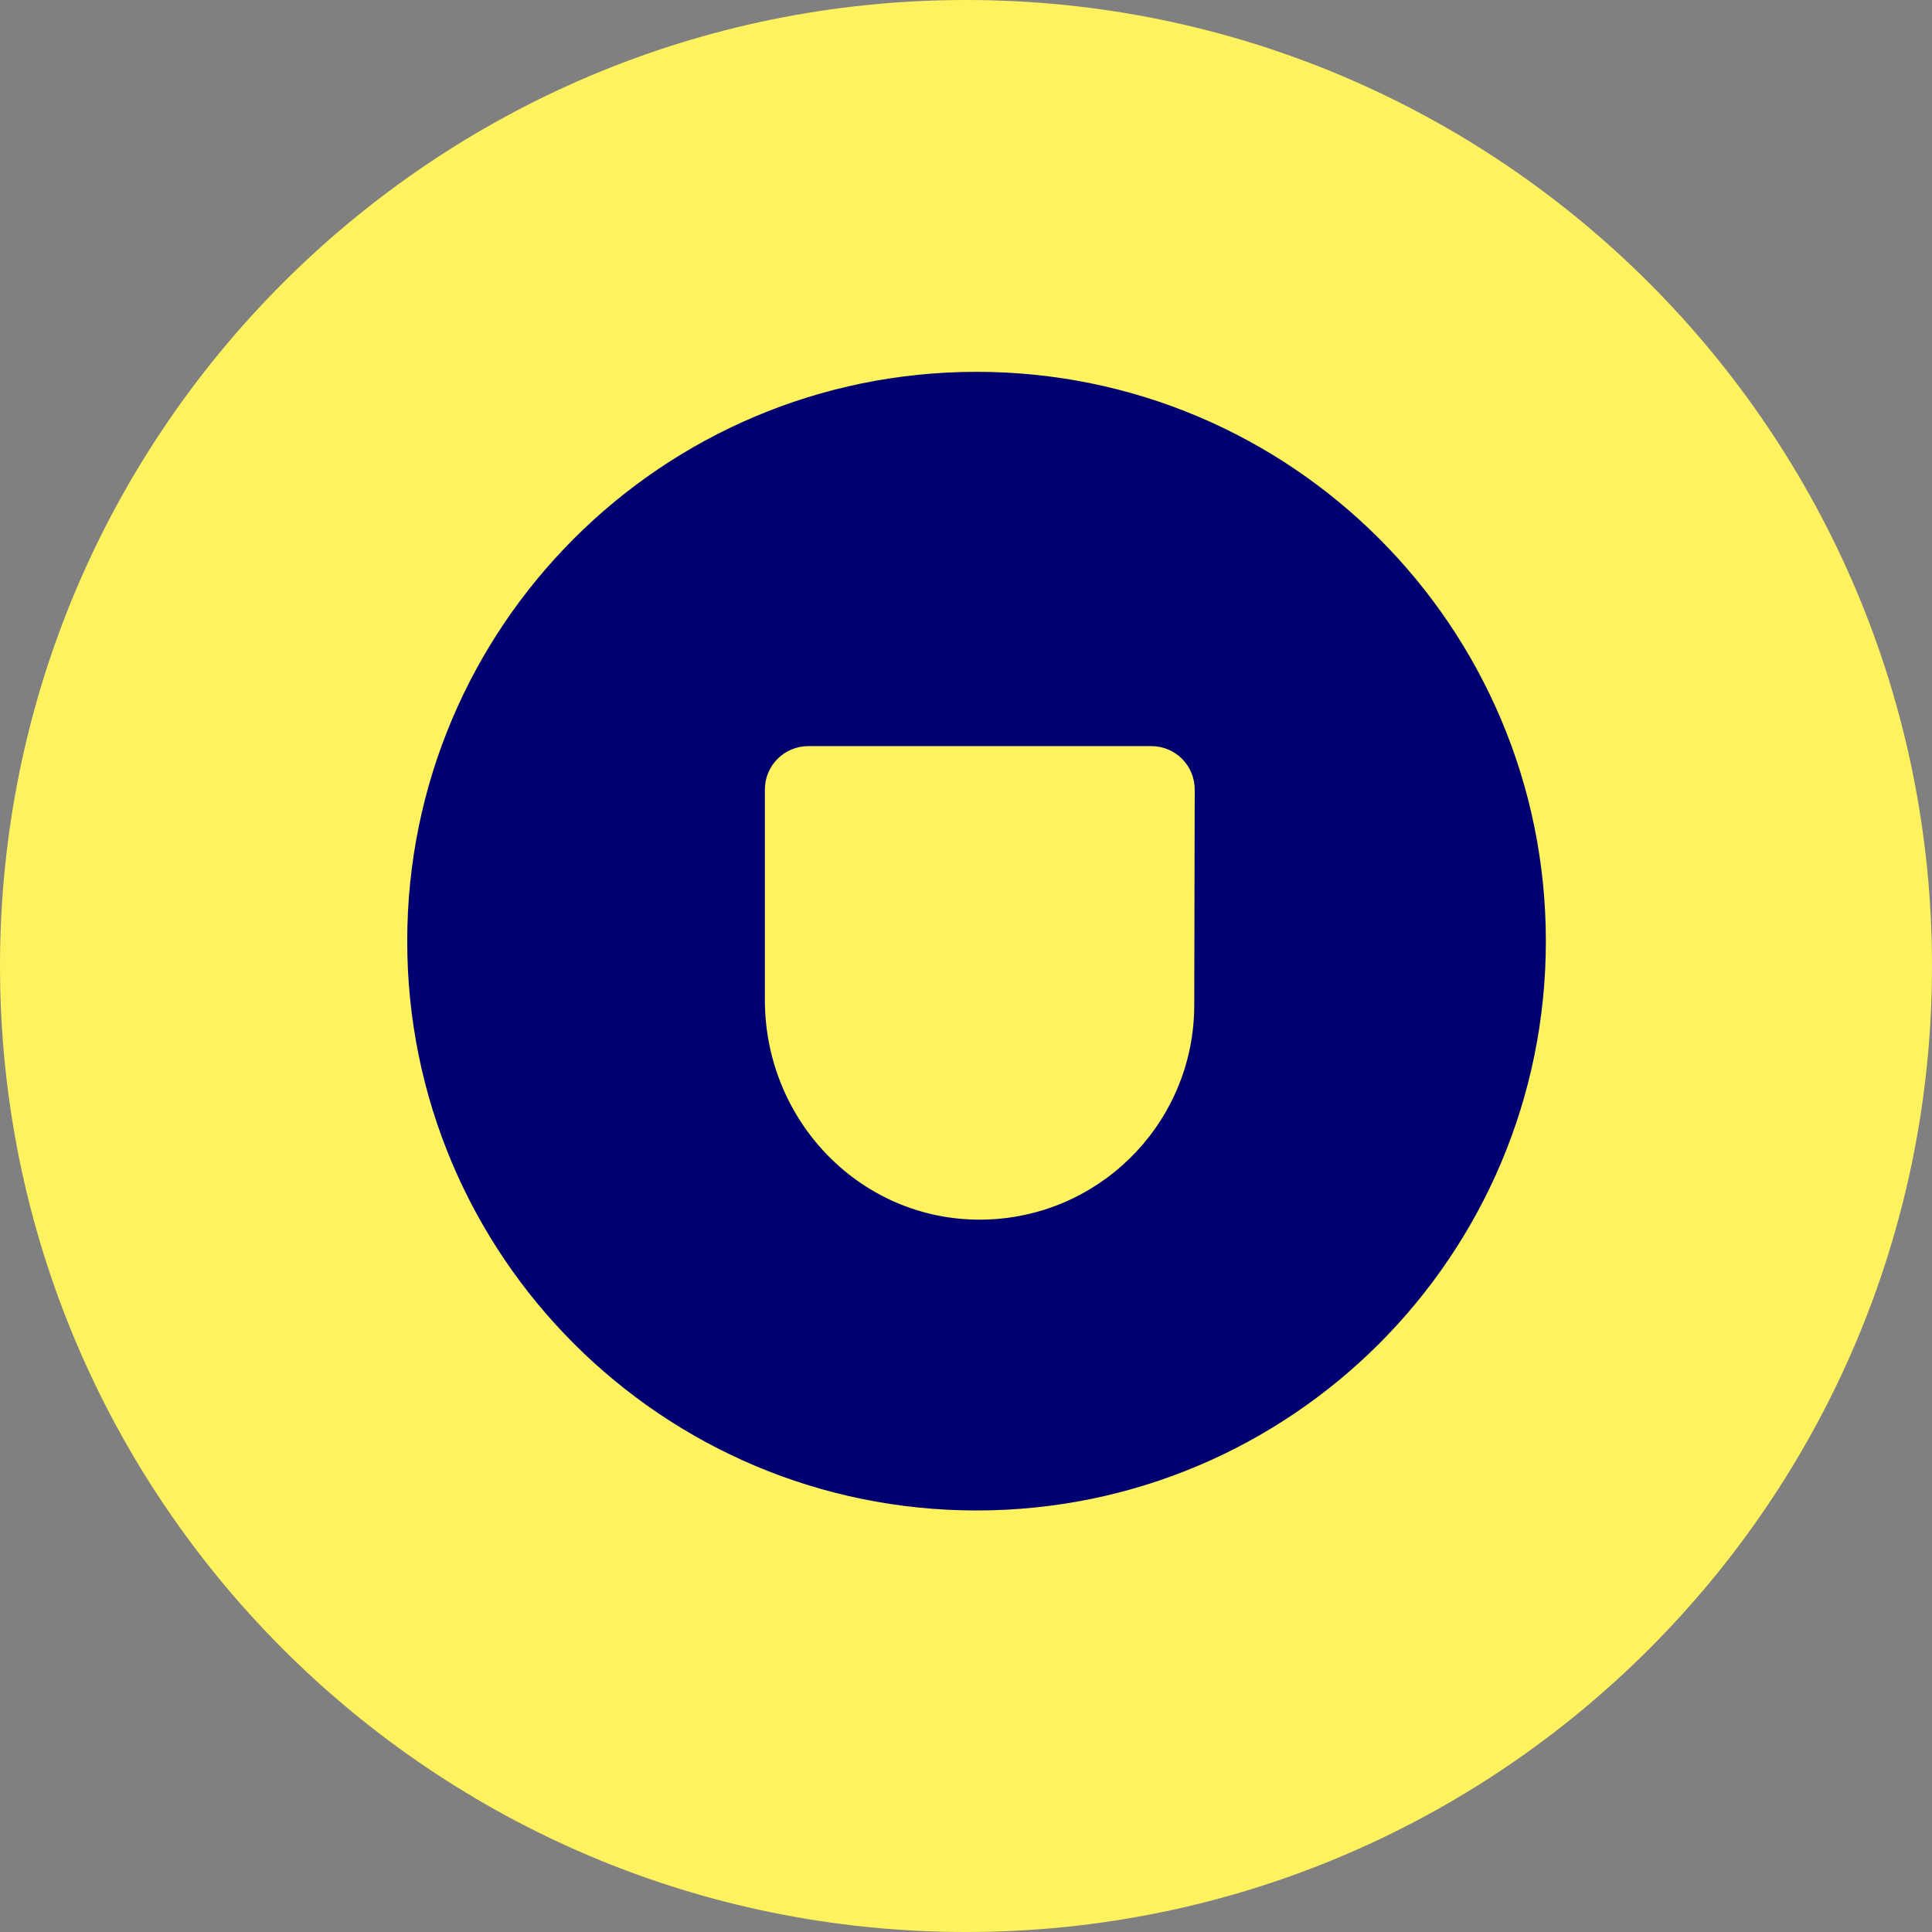 <svg xmlns="http://www.w3.org/2000/svg" fill="none" viewBox="0 0 104 104" height="104" width="104">
<rect x="0" y="0" width="104" height="104" fill="#808080" stroke="none"/>
<path fill="#FFF25F" d="M52 104C80.719 104 104 80.719 104 52C104 23.281 80.719 0 52 0C23.281 0 0 23.281 0 52C0 80.719 23.281 104 52 104Z" clip-rule="evenodd" fill-rule="evenodd"></path>
<path fill="#000070" d="M83.214 50.662C83.214 67.588 69.493 81.309 52.567 81.309C35.642 81.309 21.921 67.588 21.921 50.662C21.921 33.737 35.642 20.016 52.567 20.016C69.493 20.016 83.214 33.737 83.214 50.662ZM53.502 65.629C59.572 65.223 64.288 60.181 64.287 54.097L64.312 42.507C64.315 41.887 64.07 41.291 63.633 40.851C63.195 40.411 62.6 40.164 61.98 40.164H43.508C42.218 40.164 41.173 41.21 41.173 42.5V53.817C41.173 60.604 46.73 66.073 53.502 65.629Z" clip-rule="evenodd" fill-rule="evenodd"></path>
</svg>
